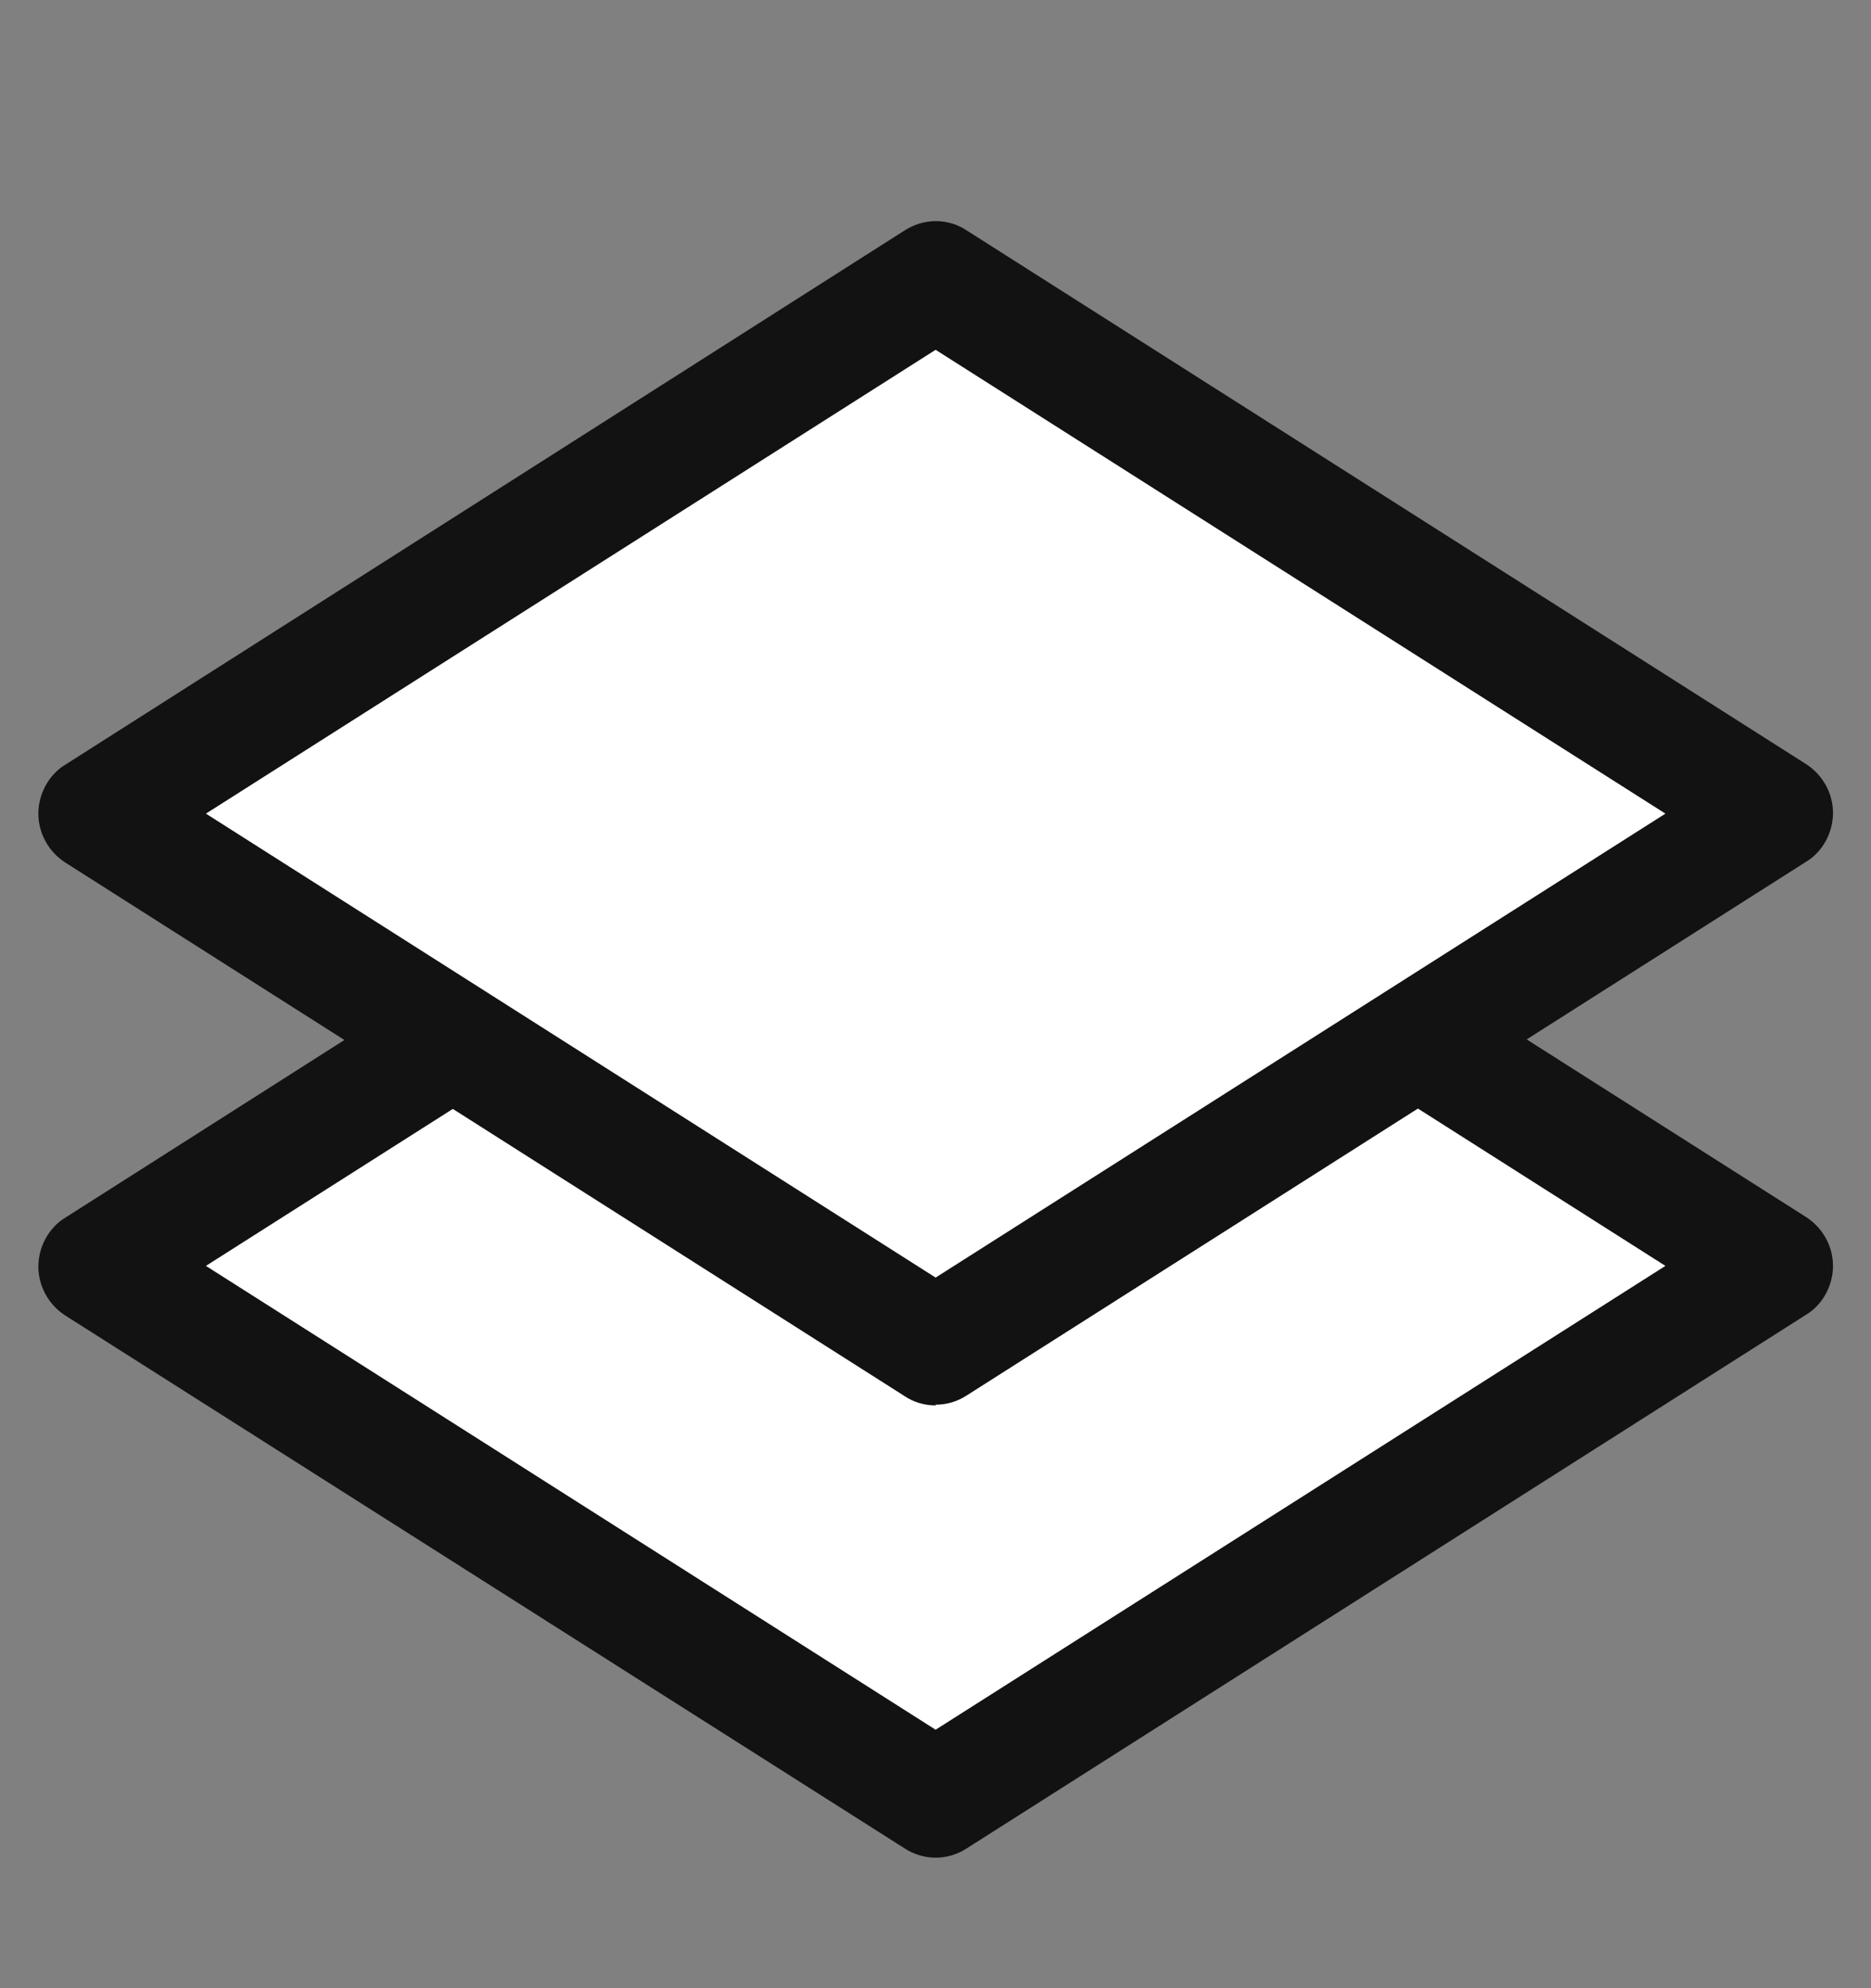 <svg width="16" height="17" viewBox="0 0 16 17" fill="none" xmlns="http://www.w3.org/2000/svg">
<rect x="0" y="0" width="16" height="17" fill="#808080" stroke="none"/>
<path d="M0.828 10.824L8.001 15.384L15.175 10.824L8.001 6.264L0.828 10.824Z" fill="white"/>
<path d="M8.001 15.884C7.908 15.884 7.815 15.857 7.735 15.804L0.561 11.25C0.415 11.157 0.328 10.997 0.328 10.83C0.328 10.664 0.415 10.497 0.561 10.41L7.735 5.844C7.901 5.737 8.108 5.737 8.268 5.844L15.441 10.404C15.588 10.497 15.675 10.657 15.675 10.824C15.675 10.99 15.588 11.157 15.441 11.244L8.268 15.804C8.188 15.857 8.095 15.884 8.001 15.884ZM1.761 10.824L8.001 14.79L14.242 10.824L8.001 6.857L1.761 10.824Z" fill="#121212"/>
<path d="M0.828 6.956L8.001 11.517L15.175 6.956L8.001 2.396L0.828 6.956Z" fill="white"/>
<path d="M8.001 12.017C7.908 12.017 7.815 11.991 7.735 11.937L0.561 7.377C0.415 7.284 0.328 7.124 0.328 6.957C0.328 6.791 0.415 6.624 0.561 6.537L7.735 1.971C7.901 1.864 8.108 1.864 8.268 1.971L15.441 6.531C15.588 6.624 15.675 6.784 15.675 6.951C15.675 7.117 15.588 7.284 15.441 7.371L8.268 11.931C8.188 11.984 8.095 12.011 8.001 12.011V12.017ZM1.761 6.957L8.001 10.924L14.242 6.957L8.001 2.991L1.761 6.957Z" fill="#121212"/>
</svg>
